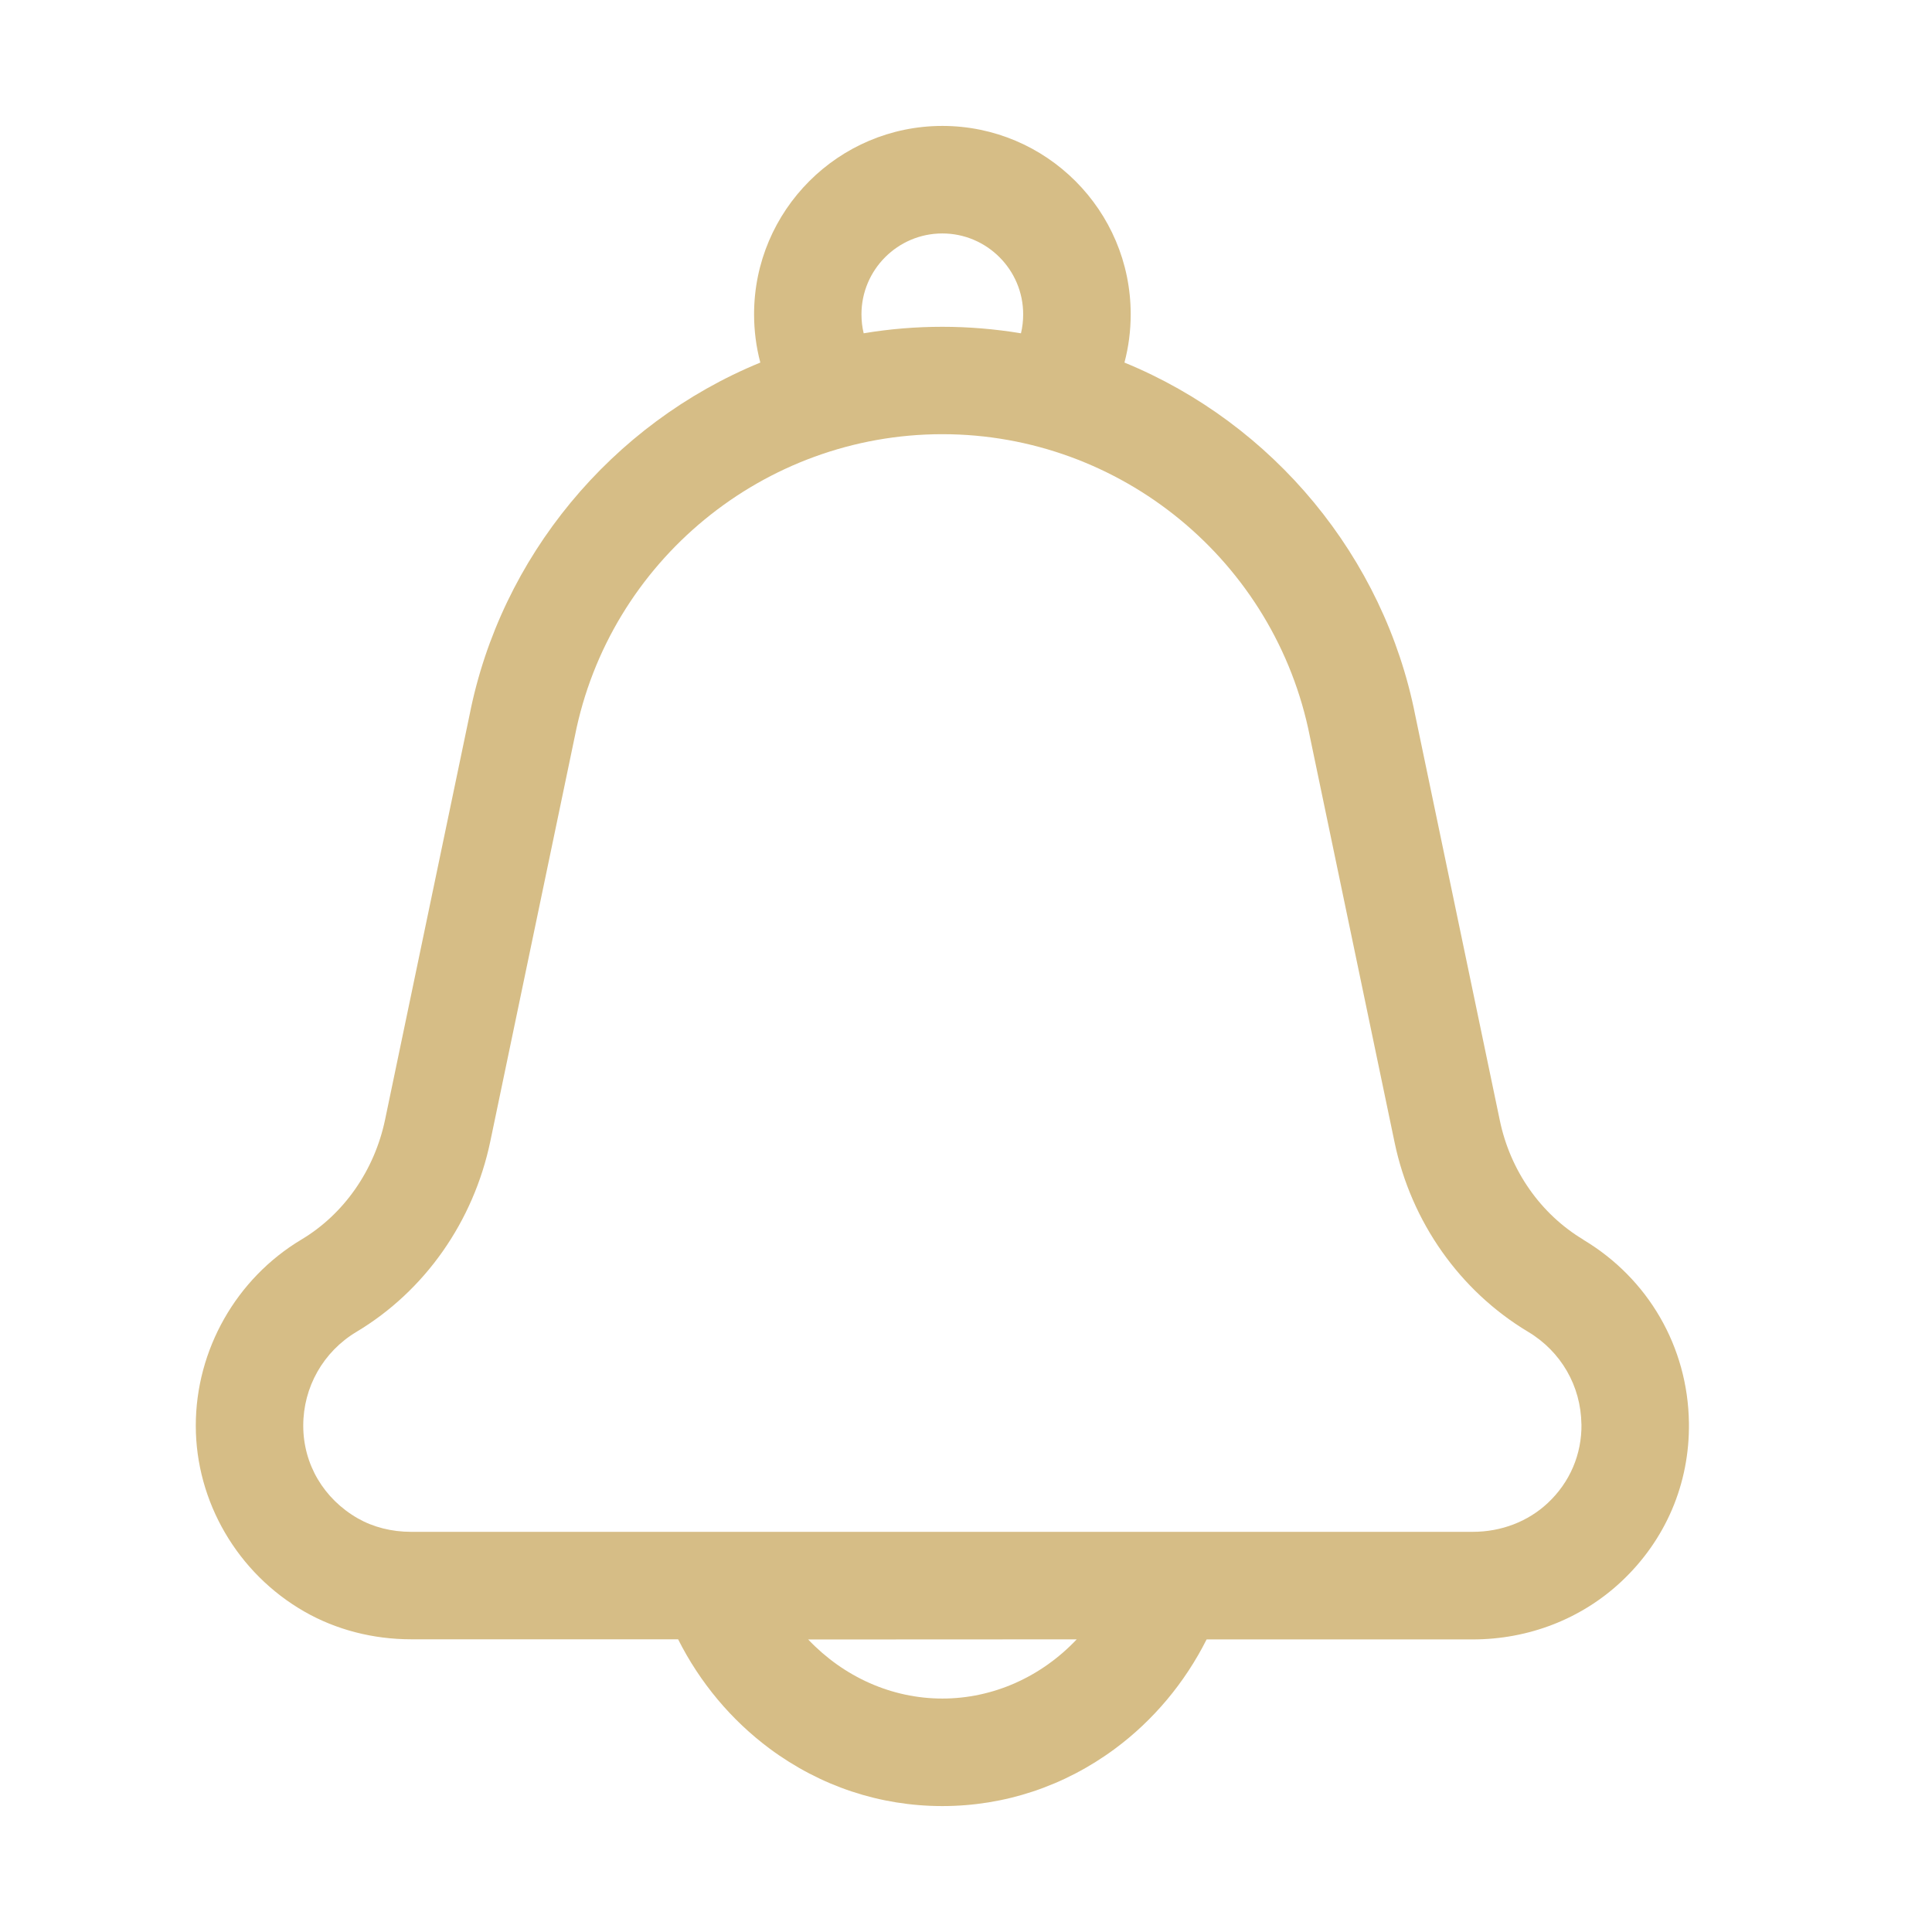 <?xml version="1.0" encoding="UTF-8"?><svg id="Layer_2" xmlns="http://www.w3.org/2000/svg" viewBox="0 0 297.02 297.02"><defs><style>.cls-1{fill:none;}.cls-2{fill:#d6bd86;}</style></defs><g id="Layer_1-2"><rect class="cls-1" width="297.02" height="297.02"/><path class="cls-2" d="M243.42,190.58c-6.55-3.92-11.23-10.59-12.84-18.32l-13.01-62.32c-4.79-24.28-21.8-44.81-44.7-54.2.64-2.41.96-4.9.96-7.43,0-15.97-12.99-28.95-28.95-28.95s-28.95,12.99-28.95,28.95c0,2.53.32,5.02.96,7.43-22.9,9.39-39.91,29.92-44.7,54.17l-12.98,62.18c-1.63,7.83-6.33,14.57-12.88,18.48-10.01,5.99-16.23,16.95-16.23,28.61s6.4,22.69,16.71,28.59c4.86,2.78,10.53,4.25,16.41,4.25h41.03c3.35,6.66,8.19,12.44,14.09,16.82,7.78,5.77,16.96,8.82,26.53,8.82s18.76-3.05,26.55-8.82c5.9-4.37,10.74-10.16,14.08-16.8h40.9c8.61,0,16.73-3.16,22.85-8.89,6.84-6.41,10.53-15.08,10.4-24.42-.16-11.63-6.23-22.15-16.23-28.13ZM165.53,252.03c-5.47,5.78-12.86,9.1-20.65,9.1s-15.16-3.32-20.63-9.08l41.28-.02ZM243.13,218.94c.06,4.63-1.77,8.94-5.18,12.13h0c-3.04,2.85-7.14,4.43-11.54,4.43H63.21c-3,0-5.83-.72-8.2-2.07-5.25-3.01-8.39-8.33-8.39-14.25s3.06-11.36,8.19-14.43c10.5-6.28,17.99-16.95,20.57-29.29l12.97-62.16.03-.14c5.3-26.89,29.06-46.41,56.49-46.41s51.19,19.52,56.51,46.5l13.02,62.38c2.55,12.23,10.04,22.84,20.53,29.12,5.05,3.02,8.11,8.32,8.19,14.18ZM144.87,35.89c6.85,0,12.43,5.58,12.43,12.43,0,1-.11,1.97-.34,2.92-3.99-.66-8.04-1-12.09-1s-8.1.33-12.09,1c-.23-.95-.34-1.92-.34-2.92,0-6.85,5.58-12.43,12.43-12.43Z"/></g></svg>